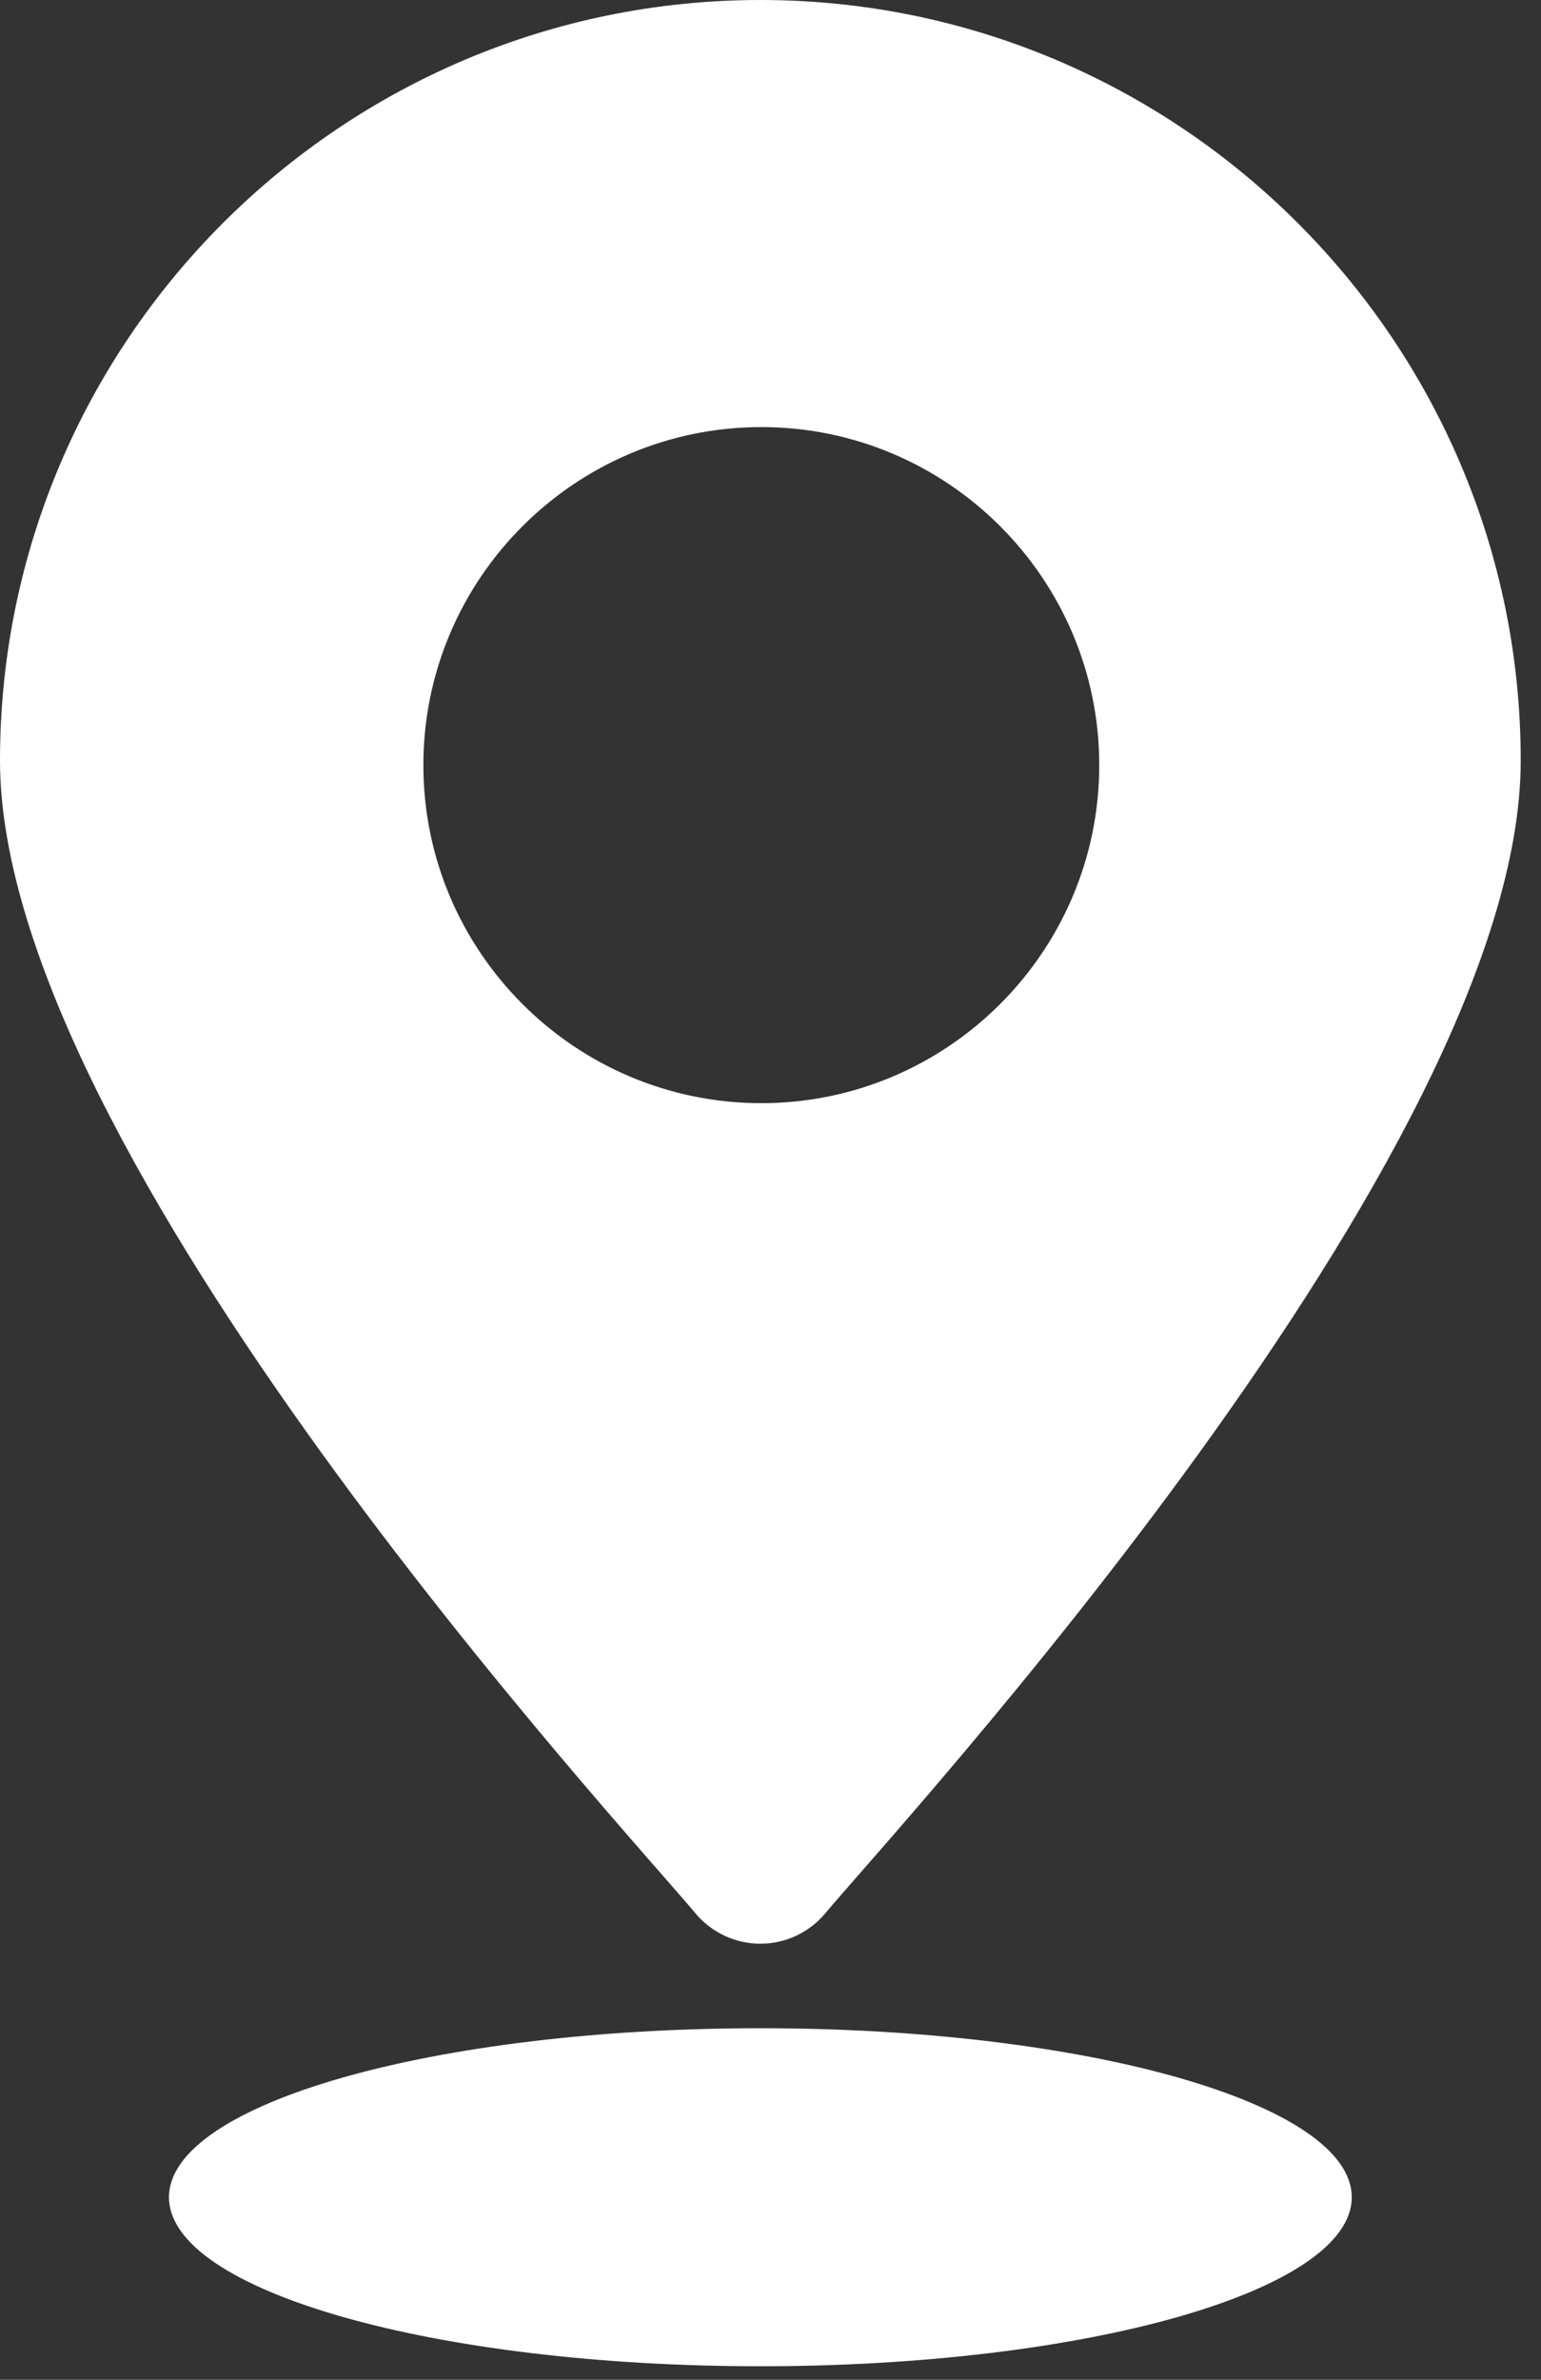 <?xml version="1.0" encoding="UTF-8"?>
<svg width="57px" height="88px" viewBox="0 0 57 88" version="1.1" xmlns="http://www.w3.org/2000/svg" xmlns:xlink="http://www.w3.org/1999/xlink">
    <rect x="0" y="0" width="57" height="88" fill="#333333" stroke="none"/>
    <title>Fill 1</title>
    <g id="Page-1" stroke="none" stroke-width="1" fill="none" fill-rule="evenodd">
        <path d="M28.125,71.875 C29.05,71.875 29.929,71.465 30.523,70.754 C33.156,67.598 56.25,42.649 56.25,28.125 C56.25,12.617 43.633,0 28.125,0 C12.617,0 0,12.617 0,28.125 C0,42.648 23.094,67.598 25.727,70.754 C26.321,71.465 27.2,71.875 28.125,71.875 L28.125,71.875 Z M15.66,28.293 C15.66,21.402 21.269,15.793 28.16,15.793 C35.054,15.793 40.66,21.402 40.66,28.293 C40.66,35.184 35.054,40.793 28.16,40.793 C21.265,40.793 15.66,35.184 15.66,28.293 Z M50,81.25 C50,84.703 40.207,87.5 28.125,87.5 C16.043,87.5 6.25,84.703 6.25,81.25 C6.25,77.797 16.043,75 28.125,75 C40.207,75 50,77.797 50,81.25 Z" id="Fill-1" fill="#FFFFFF"></path>
    </g>
</svg>